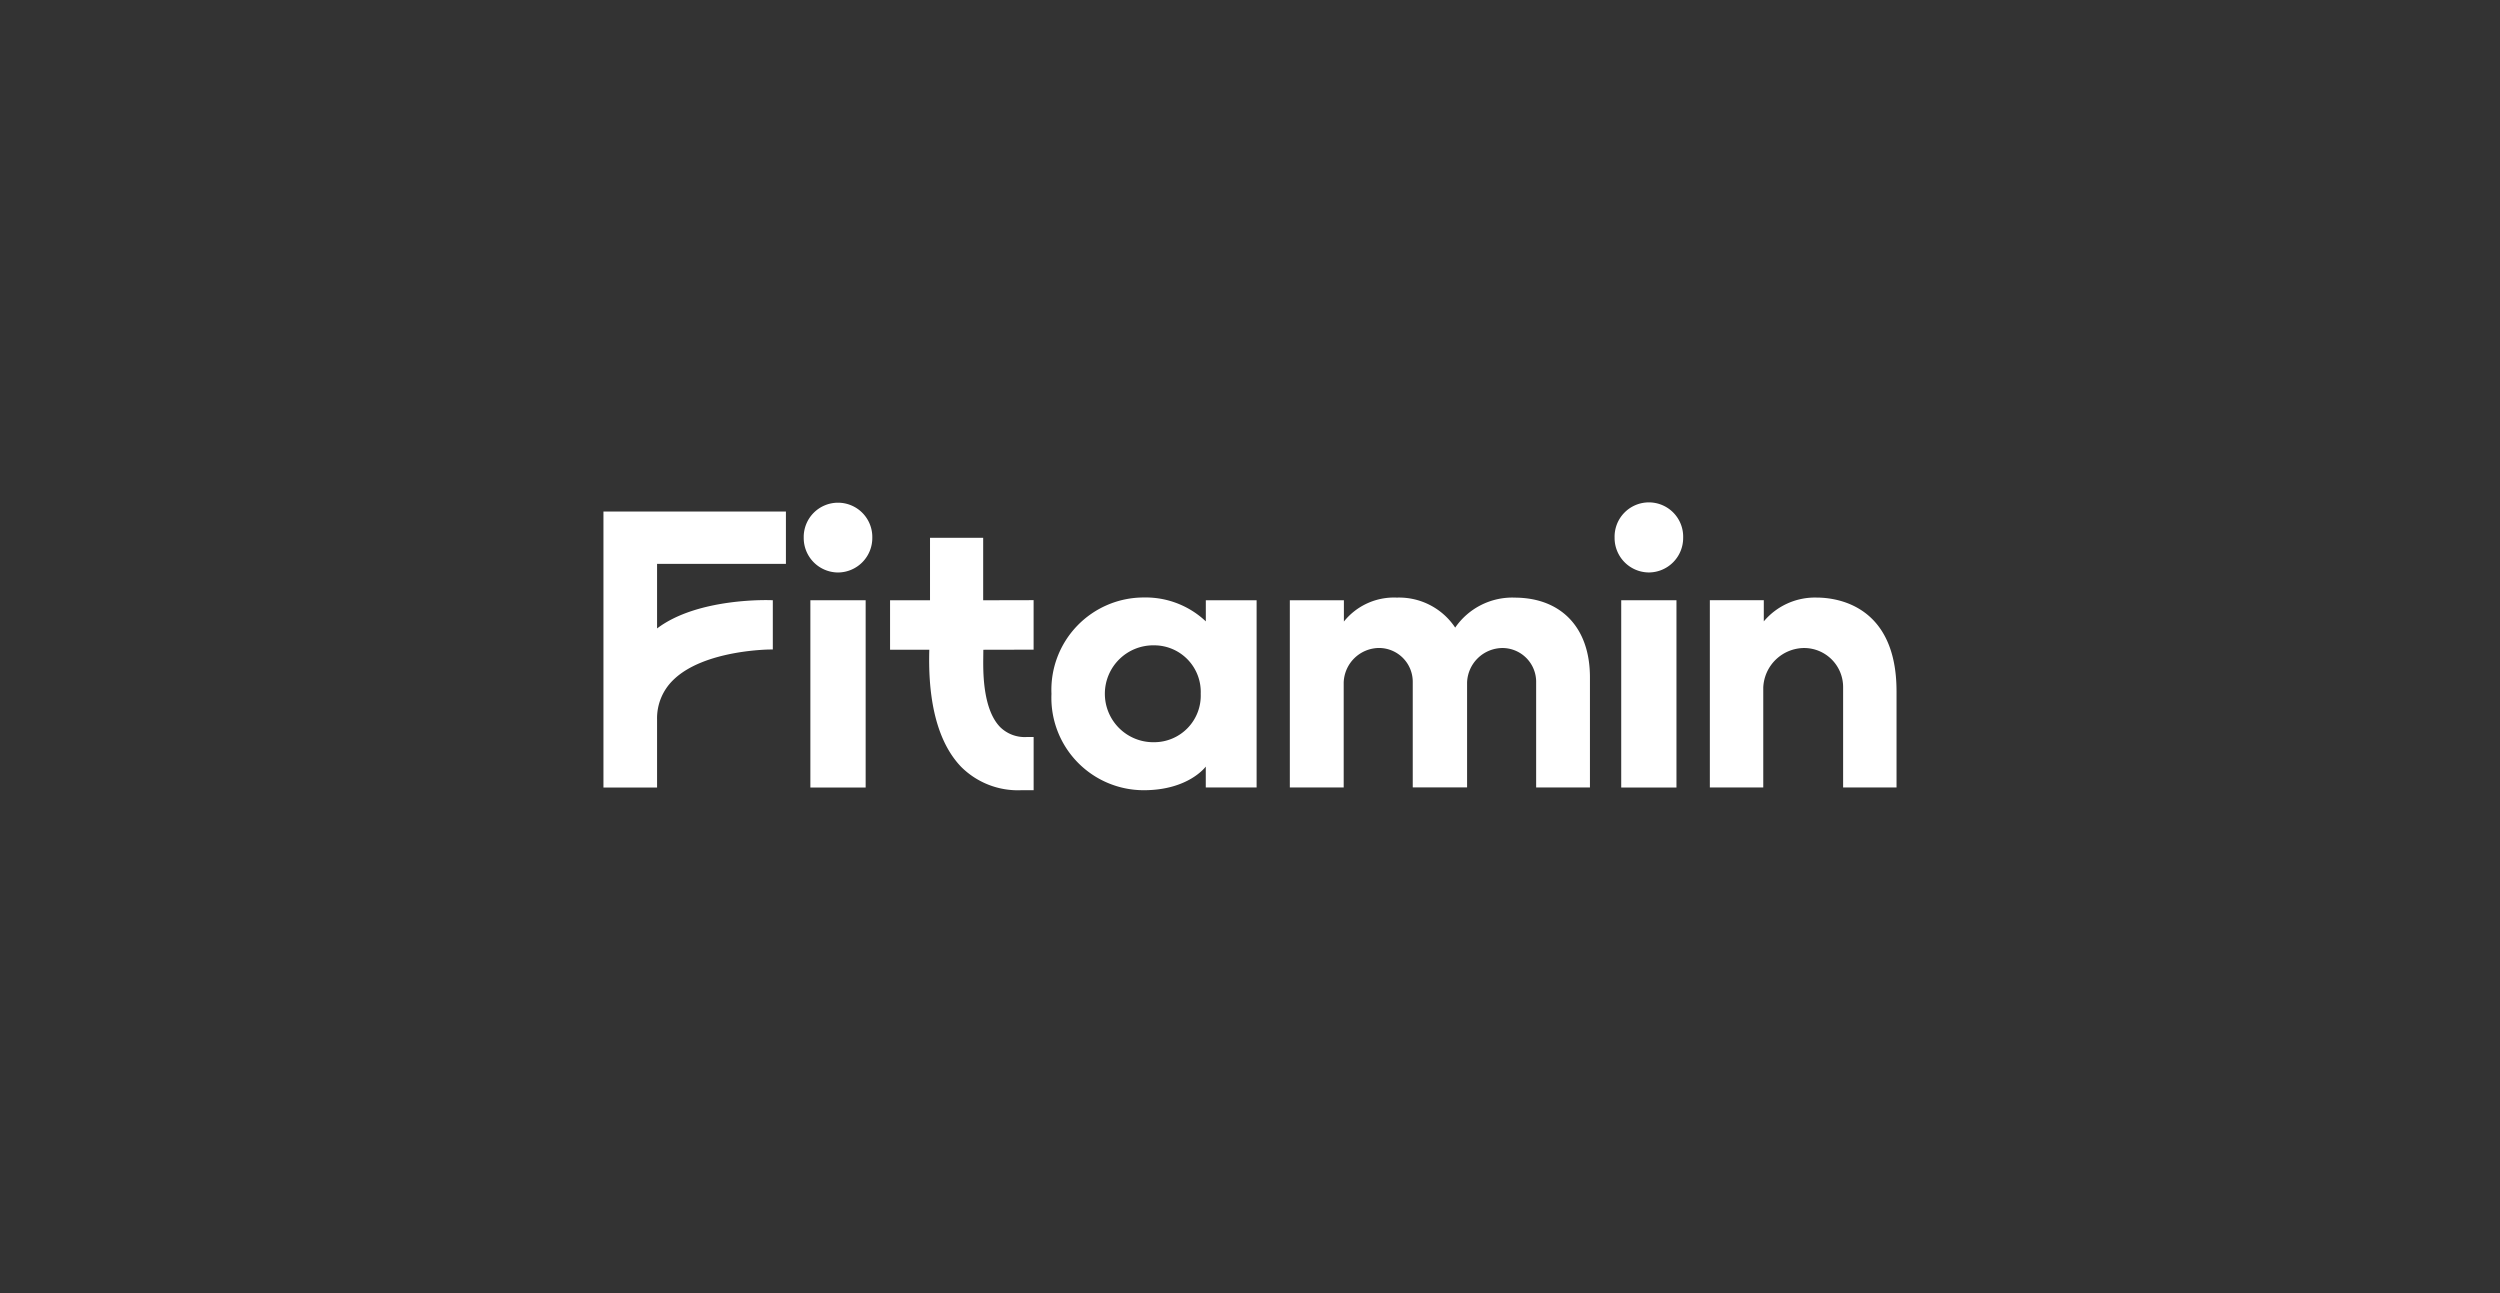 <svg xmlns="http://www.w3.org/2000/svg" width="174" height="90" viewBox="0 0 174 90">
  <rect x="0" y="0" width="174" height="90" fill="#333333" stroke="none"/>
  <g id="list" transform="translate(-163 -391)">
    <rect id="area" width="174" height="90" transform="translate(163 391)" fill="#f9f9f9" opacity="0"/>
    <g id="logo" transform="translate(205 426)">
      <path id="Vector" d="M28.114,9.972V6.528l-3.51.008V2.186h-3.7v4.35H18.123V9.979h2.732c-.08,2.665.244,6.079,2.2,8.134a5.581,5.581,0,0,0,4.235,1.641H27.3l.816,0v-3.7h-.5a2.434,2.434,0,0,1-1.823-.685c-1.189-1.208-1.186-3.724-1.185-4.624l.008-.764,3.5-.008Z" transform="translate(1.825 0.243)" fill="#fff"/>
      <path id="Vector_2" d="M0,19.754H3.732V15.01A3.707,3.707,0,0,1,4.845,12.28C7,10.15,11.637,10.142,11.682,10.145l.106,0V6.717C11.57,6.7,6.57,6.526,3.732,8.68V4.186H12.7V.541H0Z" transform="translate(0 0.06)" fill="#fff"/>
      <path id="Vector_3" d="M82.952,12.449c0-6.045-4.24-6.516-5.561-6.516A4.65,4.65,0,0,0,73.714,7.59V6.117H69.959V19.148h3.718V12.932l0-.734a2.869,2.869,0,0,1,2.847-2.754,2.717,2.717,0,0,1,2.711,2.751l0,6.953h3.718v-6.7Z" transform="translate(7.046 0.658)" fill="#fff"/>
      <path id="Vector_4" d="M59.04,5.934a4.831,4.831,0,0,0-4.131,2.089,4.689,4.689,0,0,0-4.055-2.089A4.468,4.468,0,0,0,47.163,7.6V6.118H43.4V19.148h3.749v-7.3a2.484,2.484,0,0,1,2.462-2.408,2.354,2.354,0,0,1,2.344,2.4v7.3l.03.006H55.71l.027-.006v-7.3A2.484,2.484,0,0,1,58.2,9.443a2.354,2.354,0,0,1,2.344,2.4v7.306h3.744V11.482c0-3.521-2.06-5.546-5.249-5.546Z" transform="translate(4.372 0.659)" fill="#fff"/>
      <path id="Vector_5" d="M39.072,6.12V7.59a6.093,6.093,0,0,0-4.32-1.663,6.428,6.428,0,0,0-6.423,6.707,6.428,6.428,0,0,0,6.423,6.707c3.13,0,4.317-1.646,4.317-1.646v1.455h3.538V6.12ZM35.475,16a3.372,3.372,0,1,1,0-6.743,3.241,3.241,0,0,1,3.242,3.371A3.242,3.242,0,0,1,35.475,16Z" transform="translate(2.853 0.658)" fill="#fff"/>
      <path id="Vector_6" d="M16.931,6.1H13.084V19.135h3.847Z" transform="translate(1.318 0.677)" fill="#fff"/>
      <path id="Vector_7" d="M15.05,4.845a2.4,2.4,0,0,0,2.386-2.421,2.387,2.387,0,1,0-4.773,0A2.4,2.4,0,0,0,15.05,4.845Z" transform="translate(1.276 0)" fill="#fff"/>
      <path id="Vector_8" d="M68.2,6.1H64.355V19.135H68.2Z" transform="translate(6.482 0.677)" fill="#fff"/>
      <path id="Vector_9" d="M66.322,4.843a2.4,2.4,0,0,0,2.386-2.421,2.387,2.387,0,1,0-4.772,0A2.4,2.4,0,0,0,66.322,4.843Z" transform="translate(6.44)" fill="#fff"/>
    </g>
  </g>
</svg>
